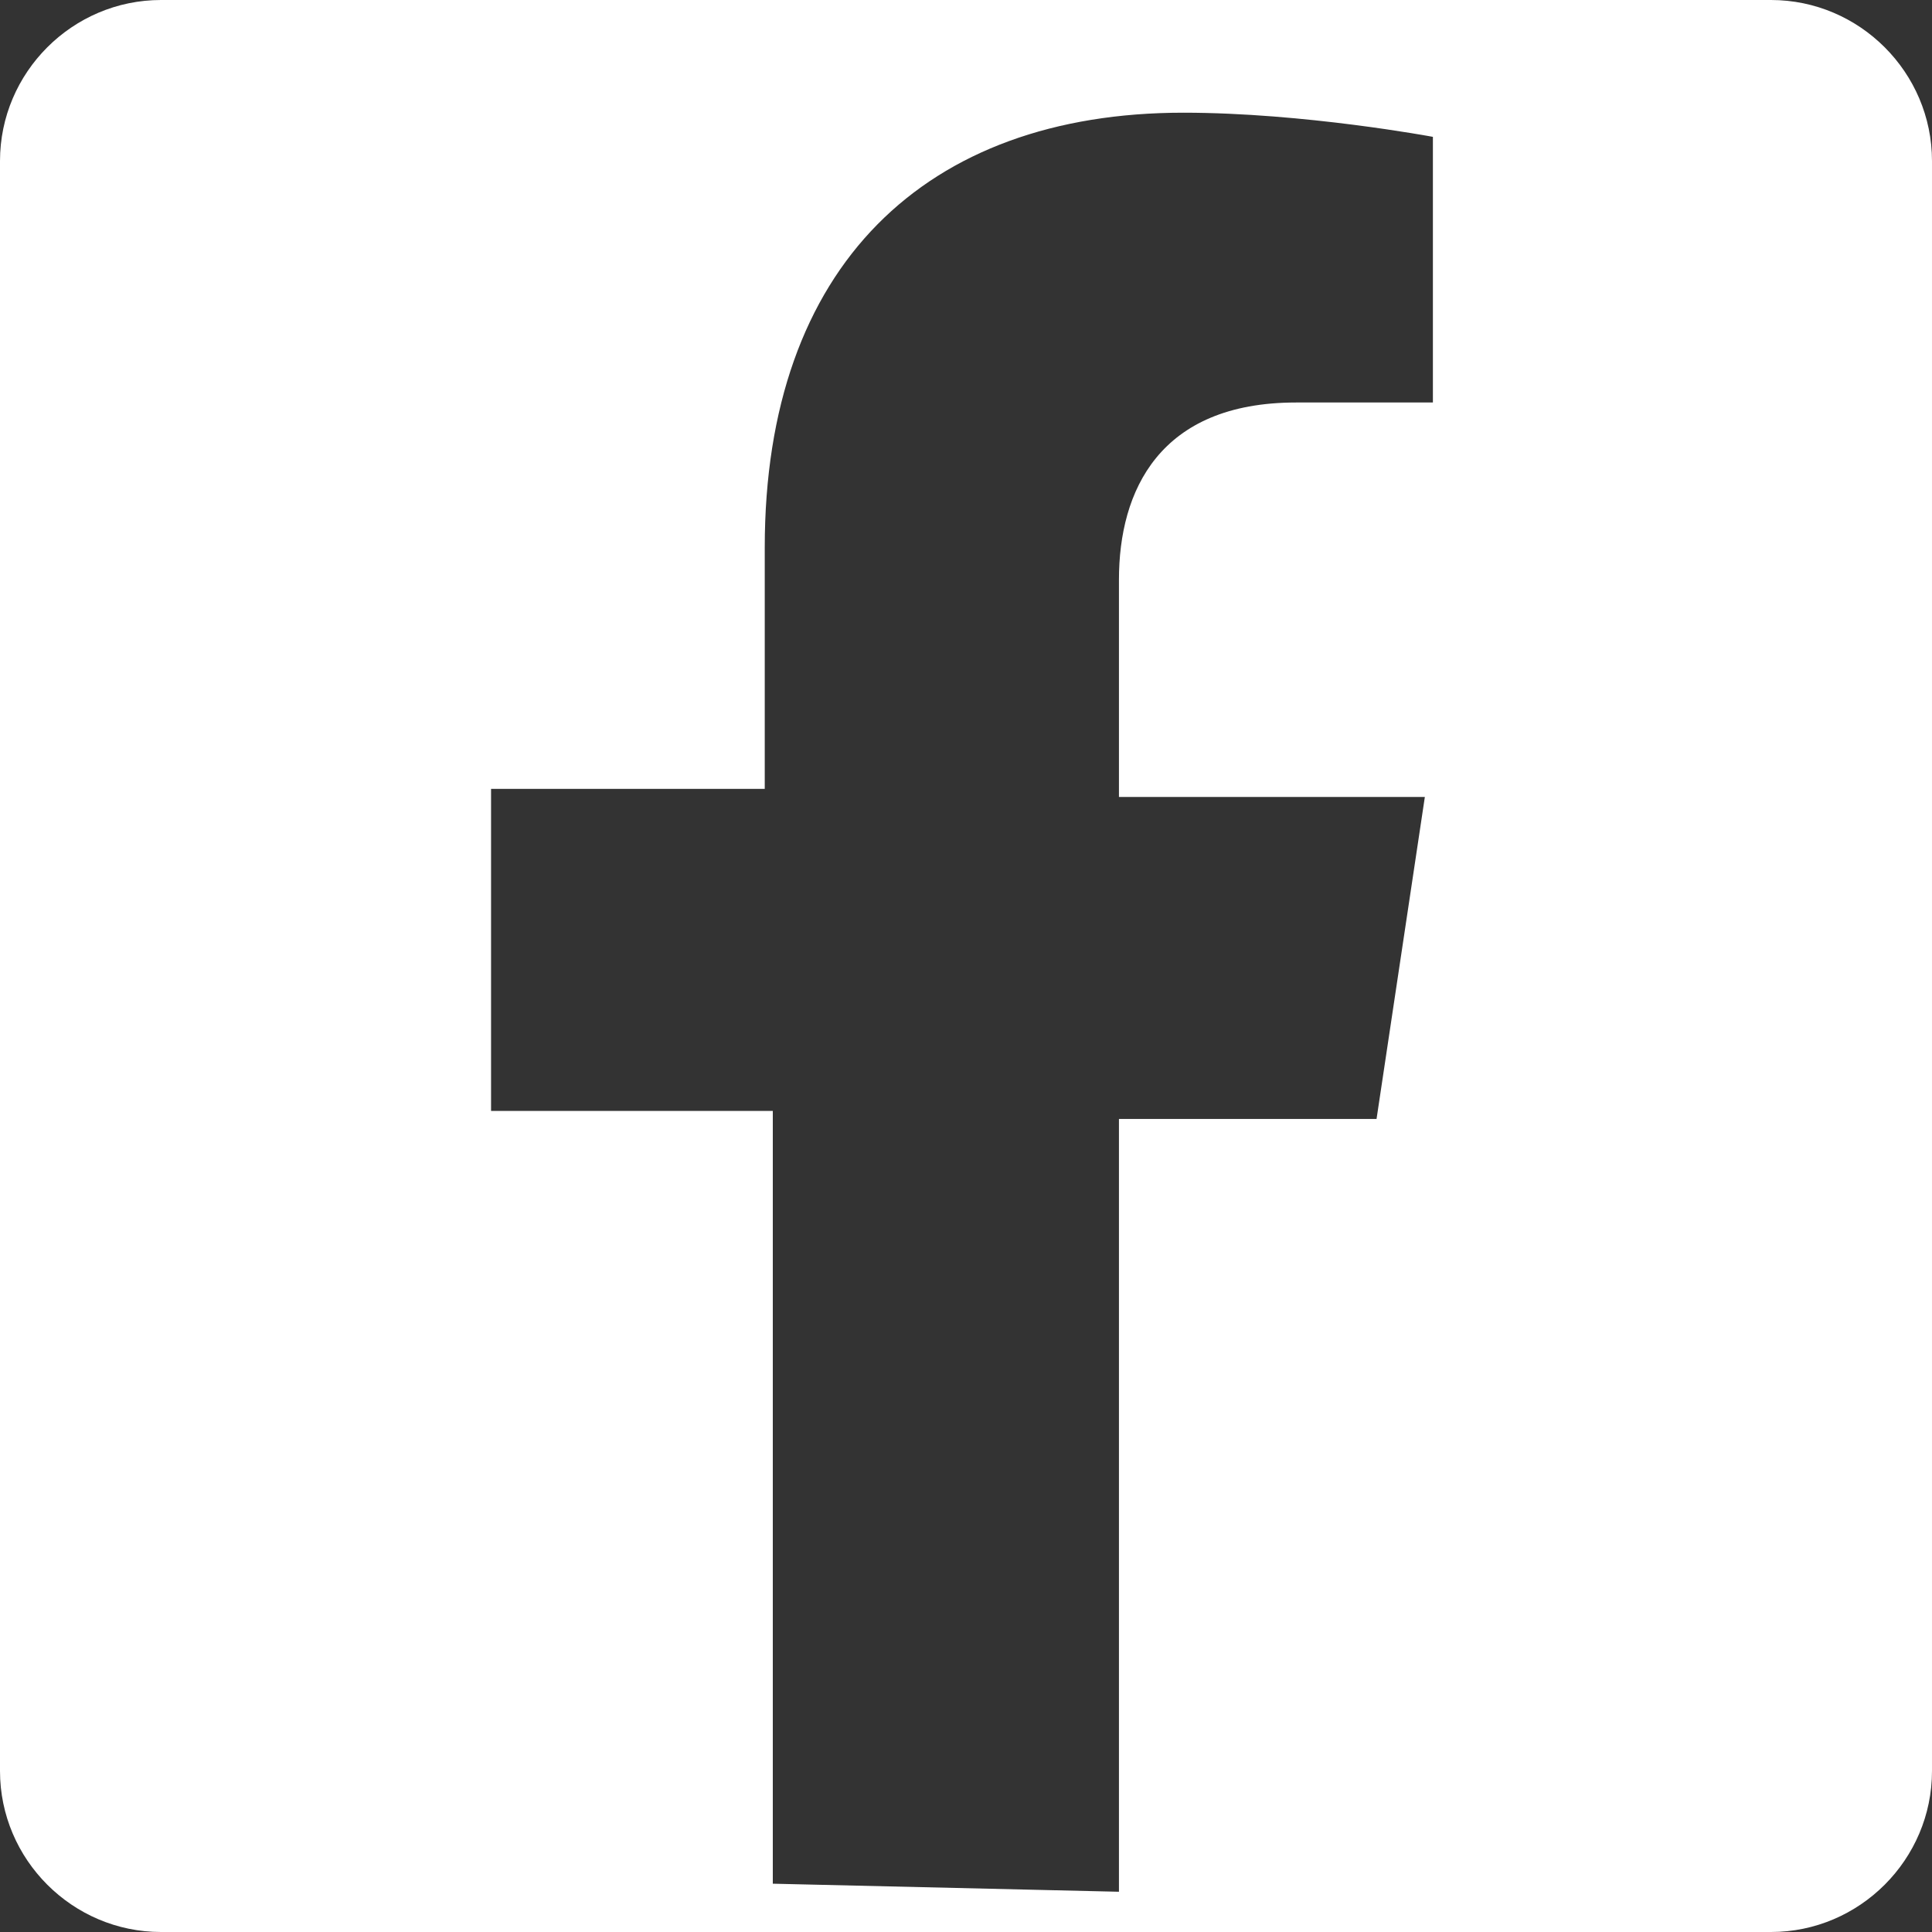<?xml version="1.0" encoding="utf-8"?>
<!-- Generator: Adobe Illustrator 24.0.3, SVG Export Plug-In . SVG Version: 6.00 Build 0)  -->
<svg version="1.1" id="Layer_1" xmlns="http://www.w3.org/2000/svg" xmlns:xlink="http://www.w3.org/1999/xlink" x="0px" y="0px"
	 viewBox="0 0 24 24" style="enable-background:new 0 0 24 24;" xml:space="preserve">
<rect x="0" y="0" width="24" height="24" fill="#333333" stroke="none"/>
<style type="text/css">
	.st0{fill:#FFFFFF;}
</style>
<title>Facebook icon</title>
<path class="st0" d="M22,24H2c-1.1,0-2-0.9-2-2V2c0-1.1,0.9-2,2-2h20c1.1,0,2,0.9,2,2v20C24,23.1,23.1,24,22,24z M13.9,23.5v-9.6
	h3.2l0.6-4h-3.8V7.2c0-1.1,0.5-2.2,2.2-2.2h1.7V1.7c0,0-1.6-0.3-3.1-0.3c-3.2,0-5.2,1.9-5.2,5.4v3H6.1v4h3.5v9.6L13.9,23.5
	L13.9,23.5z"/>
</svg>
